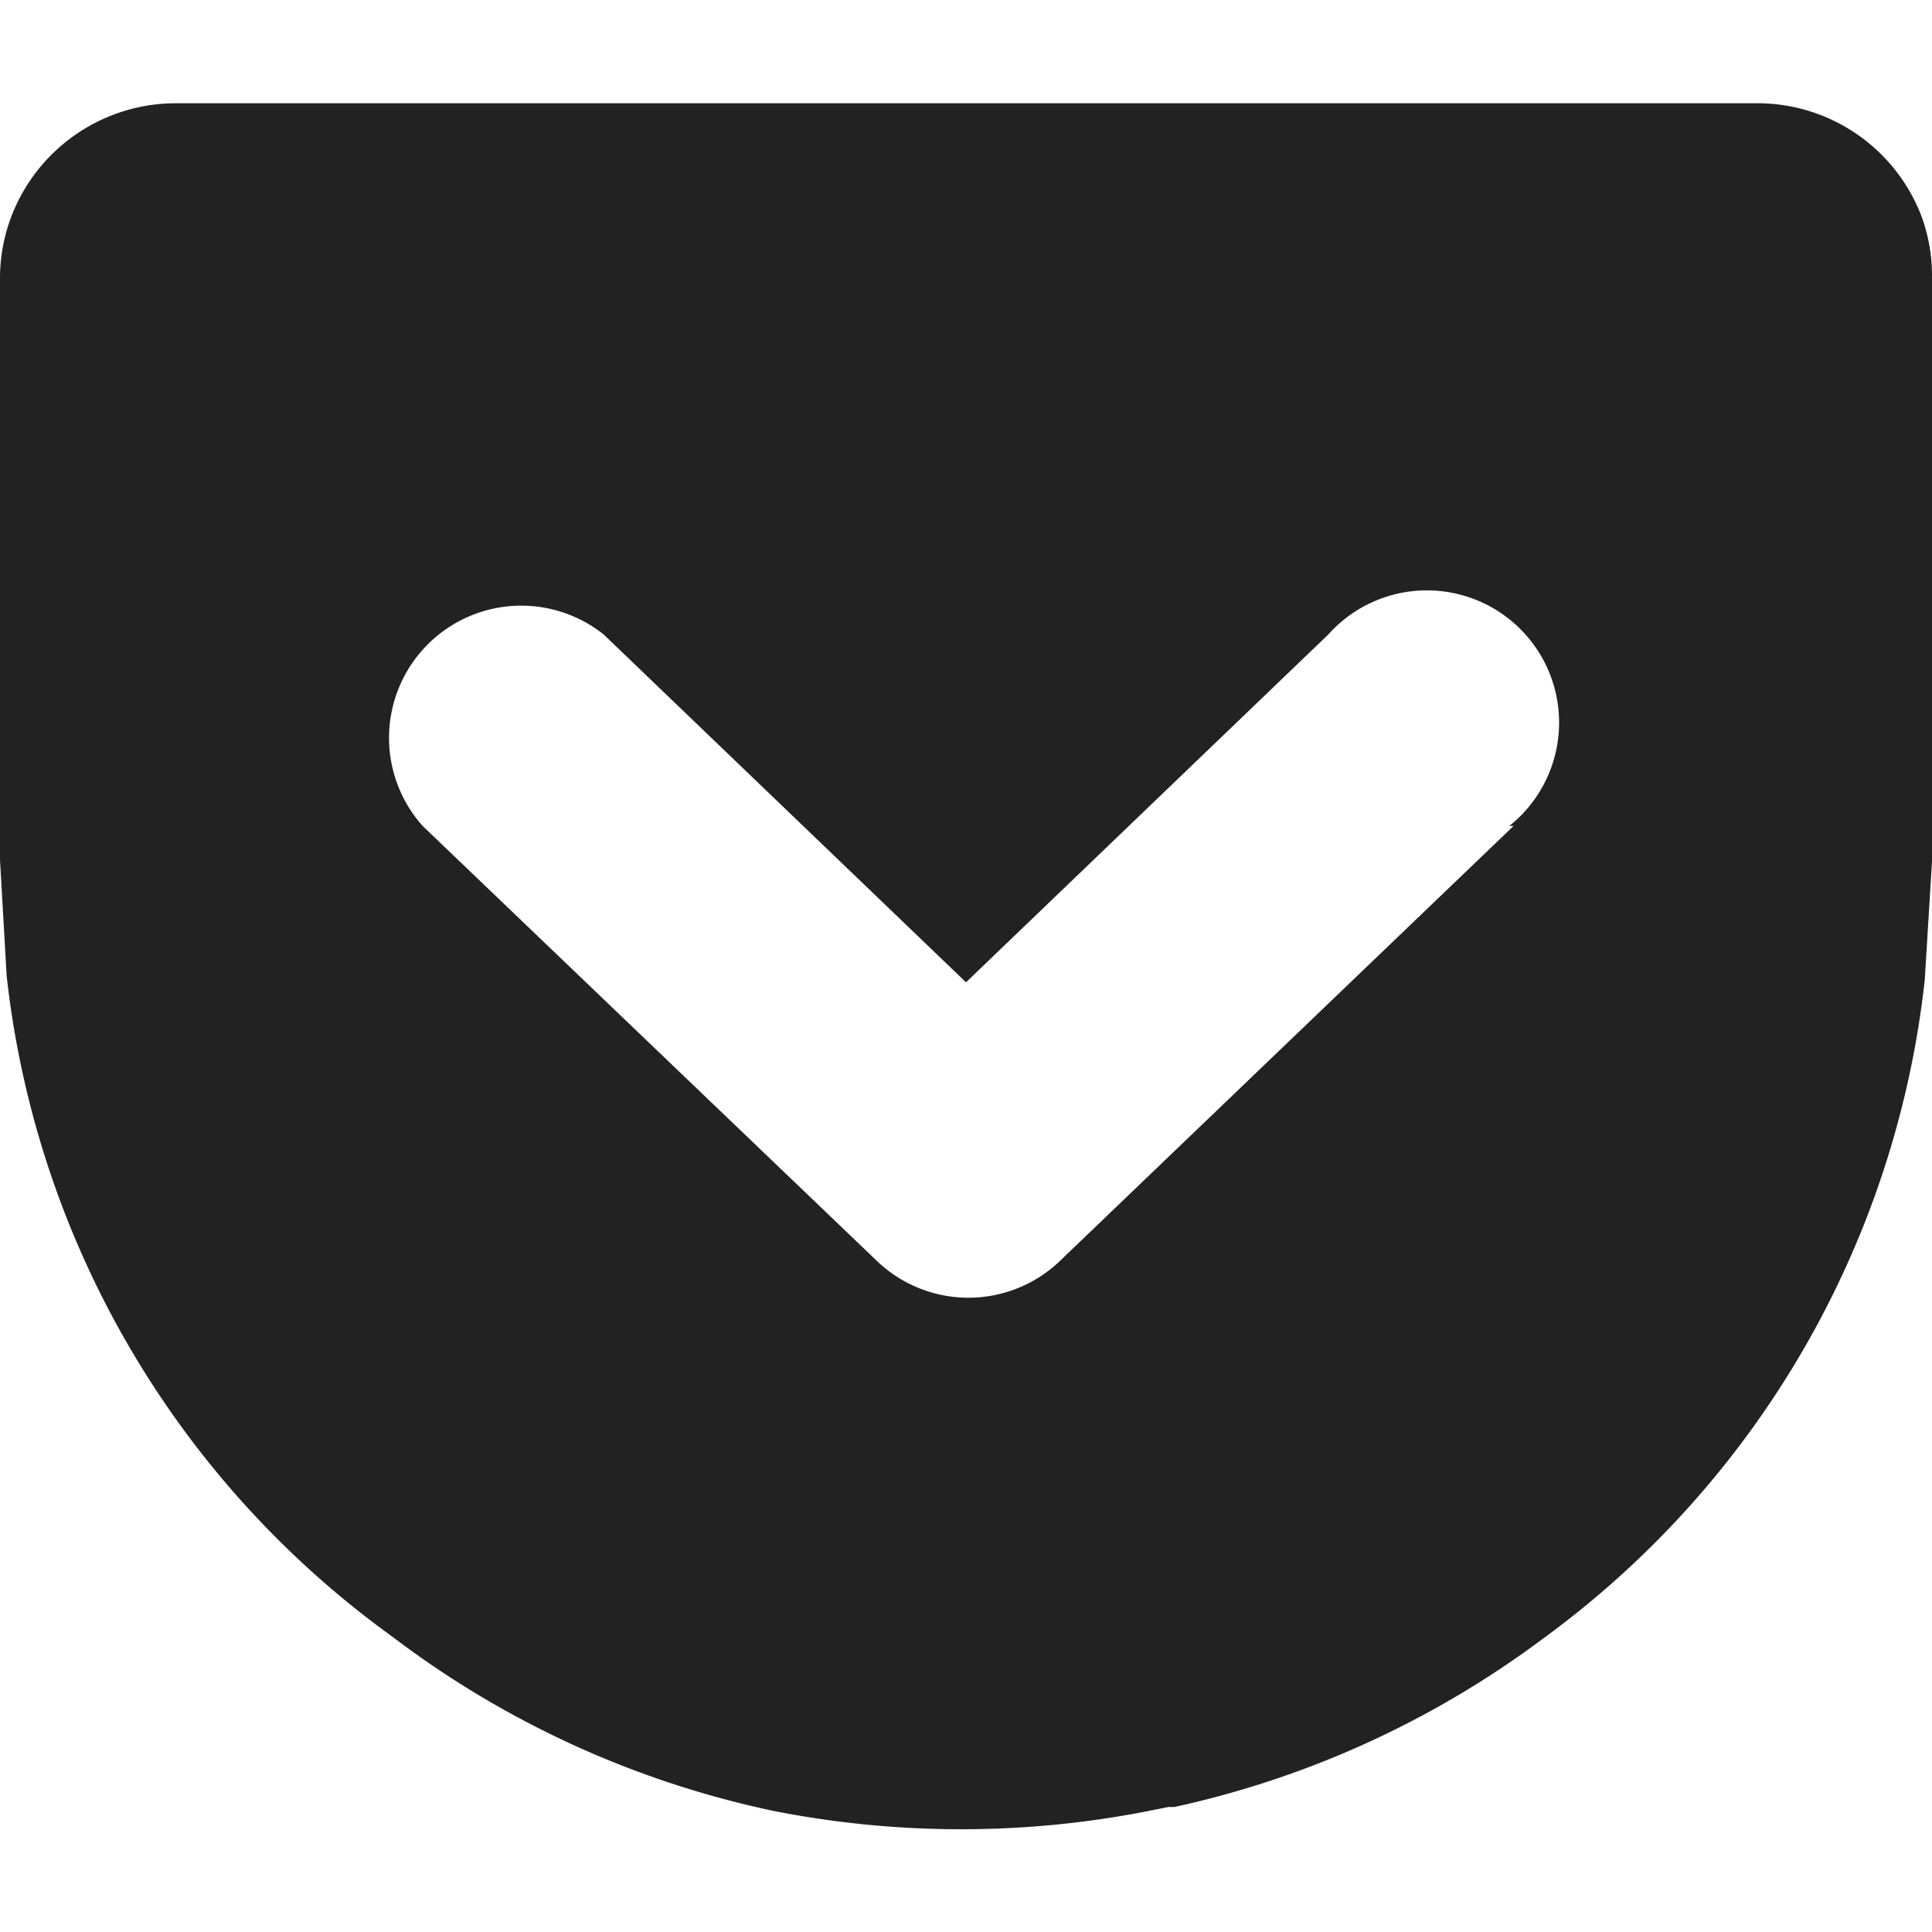 <svg id="レイヤー_1" data-name="レイヤー 1" xmlns="http://www.w3.org/2000/svg" viewBox="0 0 32 32"><defs><style>.cls-1{fill:#222;}</style></defs><title>icon-poket</title><path class="cls-1" d="M31.84,3.62a2.91,2.91,0,0,0-2.73-1.91H2.9A2.92,2.92,0,0,0,.19,3.58a2.89,2.89,0,0,0-.19,1v9.66l.11,1.92A15.61,15.61,0,0,0,6.35,27l.19.14,0,0A15.84,15.84,0,0,0,12.84,30,16.06,16.06,0,0,0,19,30l.35-.07.1,0a15.84,15.84,0,0,0,6-2.71l0,0,.19-.14a15.61,15.61,0,0,0,6.24-10.85L32,14.27V4.61A2.88,2.88,0,0,0,31.84,3.62ZM25.07,13.68,17.54,20.9a2.19,2.19,0,0,1-3,0L7,13.68a2.19,2.19,0,0,1,3-3.17l6,5.76,6-5.76a2.19,2.19,0,1,1,3,3.17Z"/></svg>
